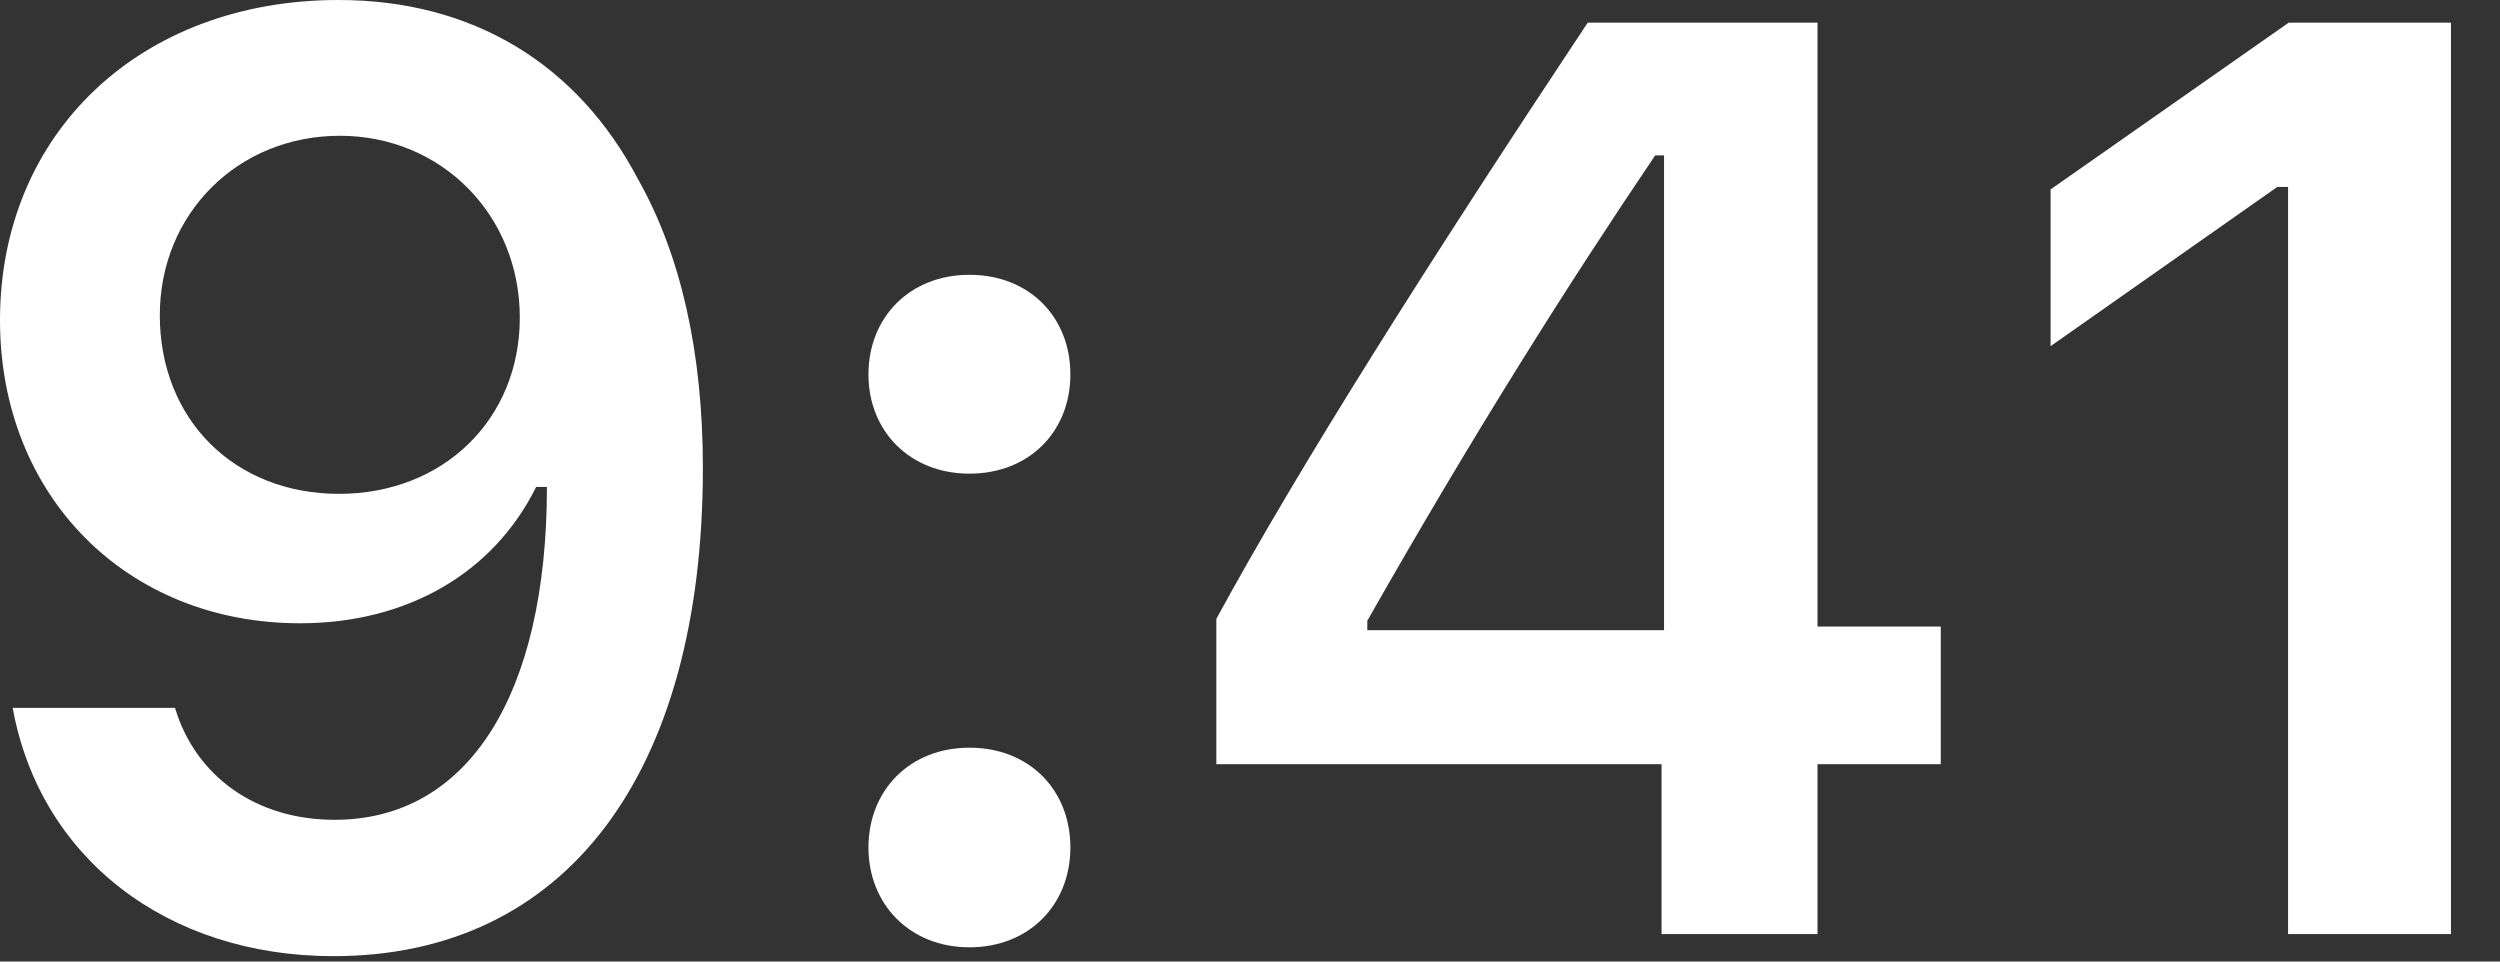 <?xml version="1.0" encoding="utf-8"?>
<svg xmlns="http://www.w3.org/2000/svg" fill="none" height="100%" overflow="visible" preserveAspectRatio="none" style="display: block;" viewBox="0 0 13 5" width="100%">
<rect x="0" y="0" width="13" height="5" fill="#333333" stroke="none"/>
<g id="9:41">
<path d="M1.734 4.972C2.939 4.972 3.655 4.029 3.655 2.433C3.655 1.832 3.54 1.327 3.32 0.936C3.002 0.328 2.453 0 1.76 0C0.729 0 0 0.693 0 1.665C0 2.578 0.657 3.241 1.56 3.241C2.115 3.241 2.565 2.982 2.788 2.532H2.798C2.798 2.532 2.811 2.532 2.814 2.532C2.821 2.532 2.844 2.532 2.844 2.532C2.844 3.616 2.433 4.263 1.74 4.263C1.333 4.263 1.018 4.039 0.91 3.681H0.066C0.207 4.46 0.867 4.972 1.734 4.972ZM1.763 2.568C1.218 2.568 0.831 2.181 0.831 1.639C0.831 1.11 1.238 0.706 1.767 0.706C2.295 0.706 2.703 1.117 2.703 1.652C2.703 2.181 2.305 2.568 1.763 2.568Z" fill="white"/>
<path d="M5.041 4.926C5.353 4.926 5.566 4.703 5.566 4.407C5.566 4.108 5.353 3.888 5.041 3.888C4.732 3.888 4.516 4.108 4.516 4.407C4.516 4.703 4.732 4.926 5.041 4.926ZM5.041 2.463C5.353 2.463 5.566 2.243 5.566 1.947C5.566 1.649 5.353 1.429 5.041 1.429C4.732 1.429 4.516 1.649 4.516 1.947C4.516 2.243 4.732 2.463 5.041 2.463Z" fill="white"/>
<path d="M8.64 4.857H9.451V3.974H10.092V3.258H9.451V0.118H8.256C7.419 1.379 6.752 2.433 6.325 3.218V3.974H8.64V4.857ZM7.11 3.228C7.662 2.256 8.154 1.478 8.607 0.808H8.653V3.277H7.11V3.228Z" fill="white"/>
<path d="M11.898 4.857H12.745V0.118H11.901L10.663 0.985V1.8L11.842 0.972H11.898V4.857Z" fill="white"/>
</g>
</svg>